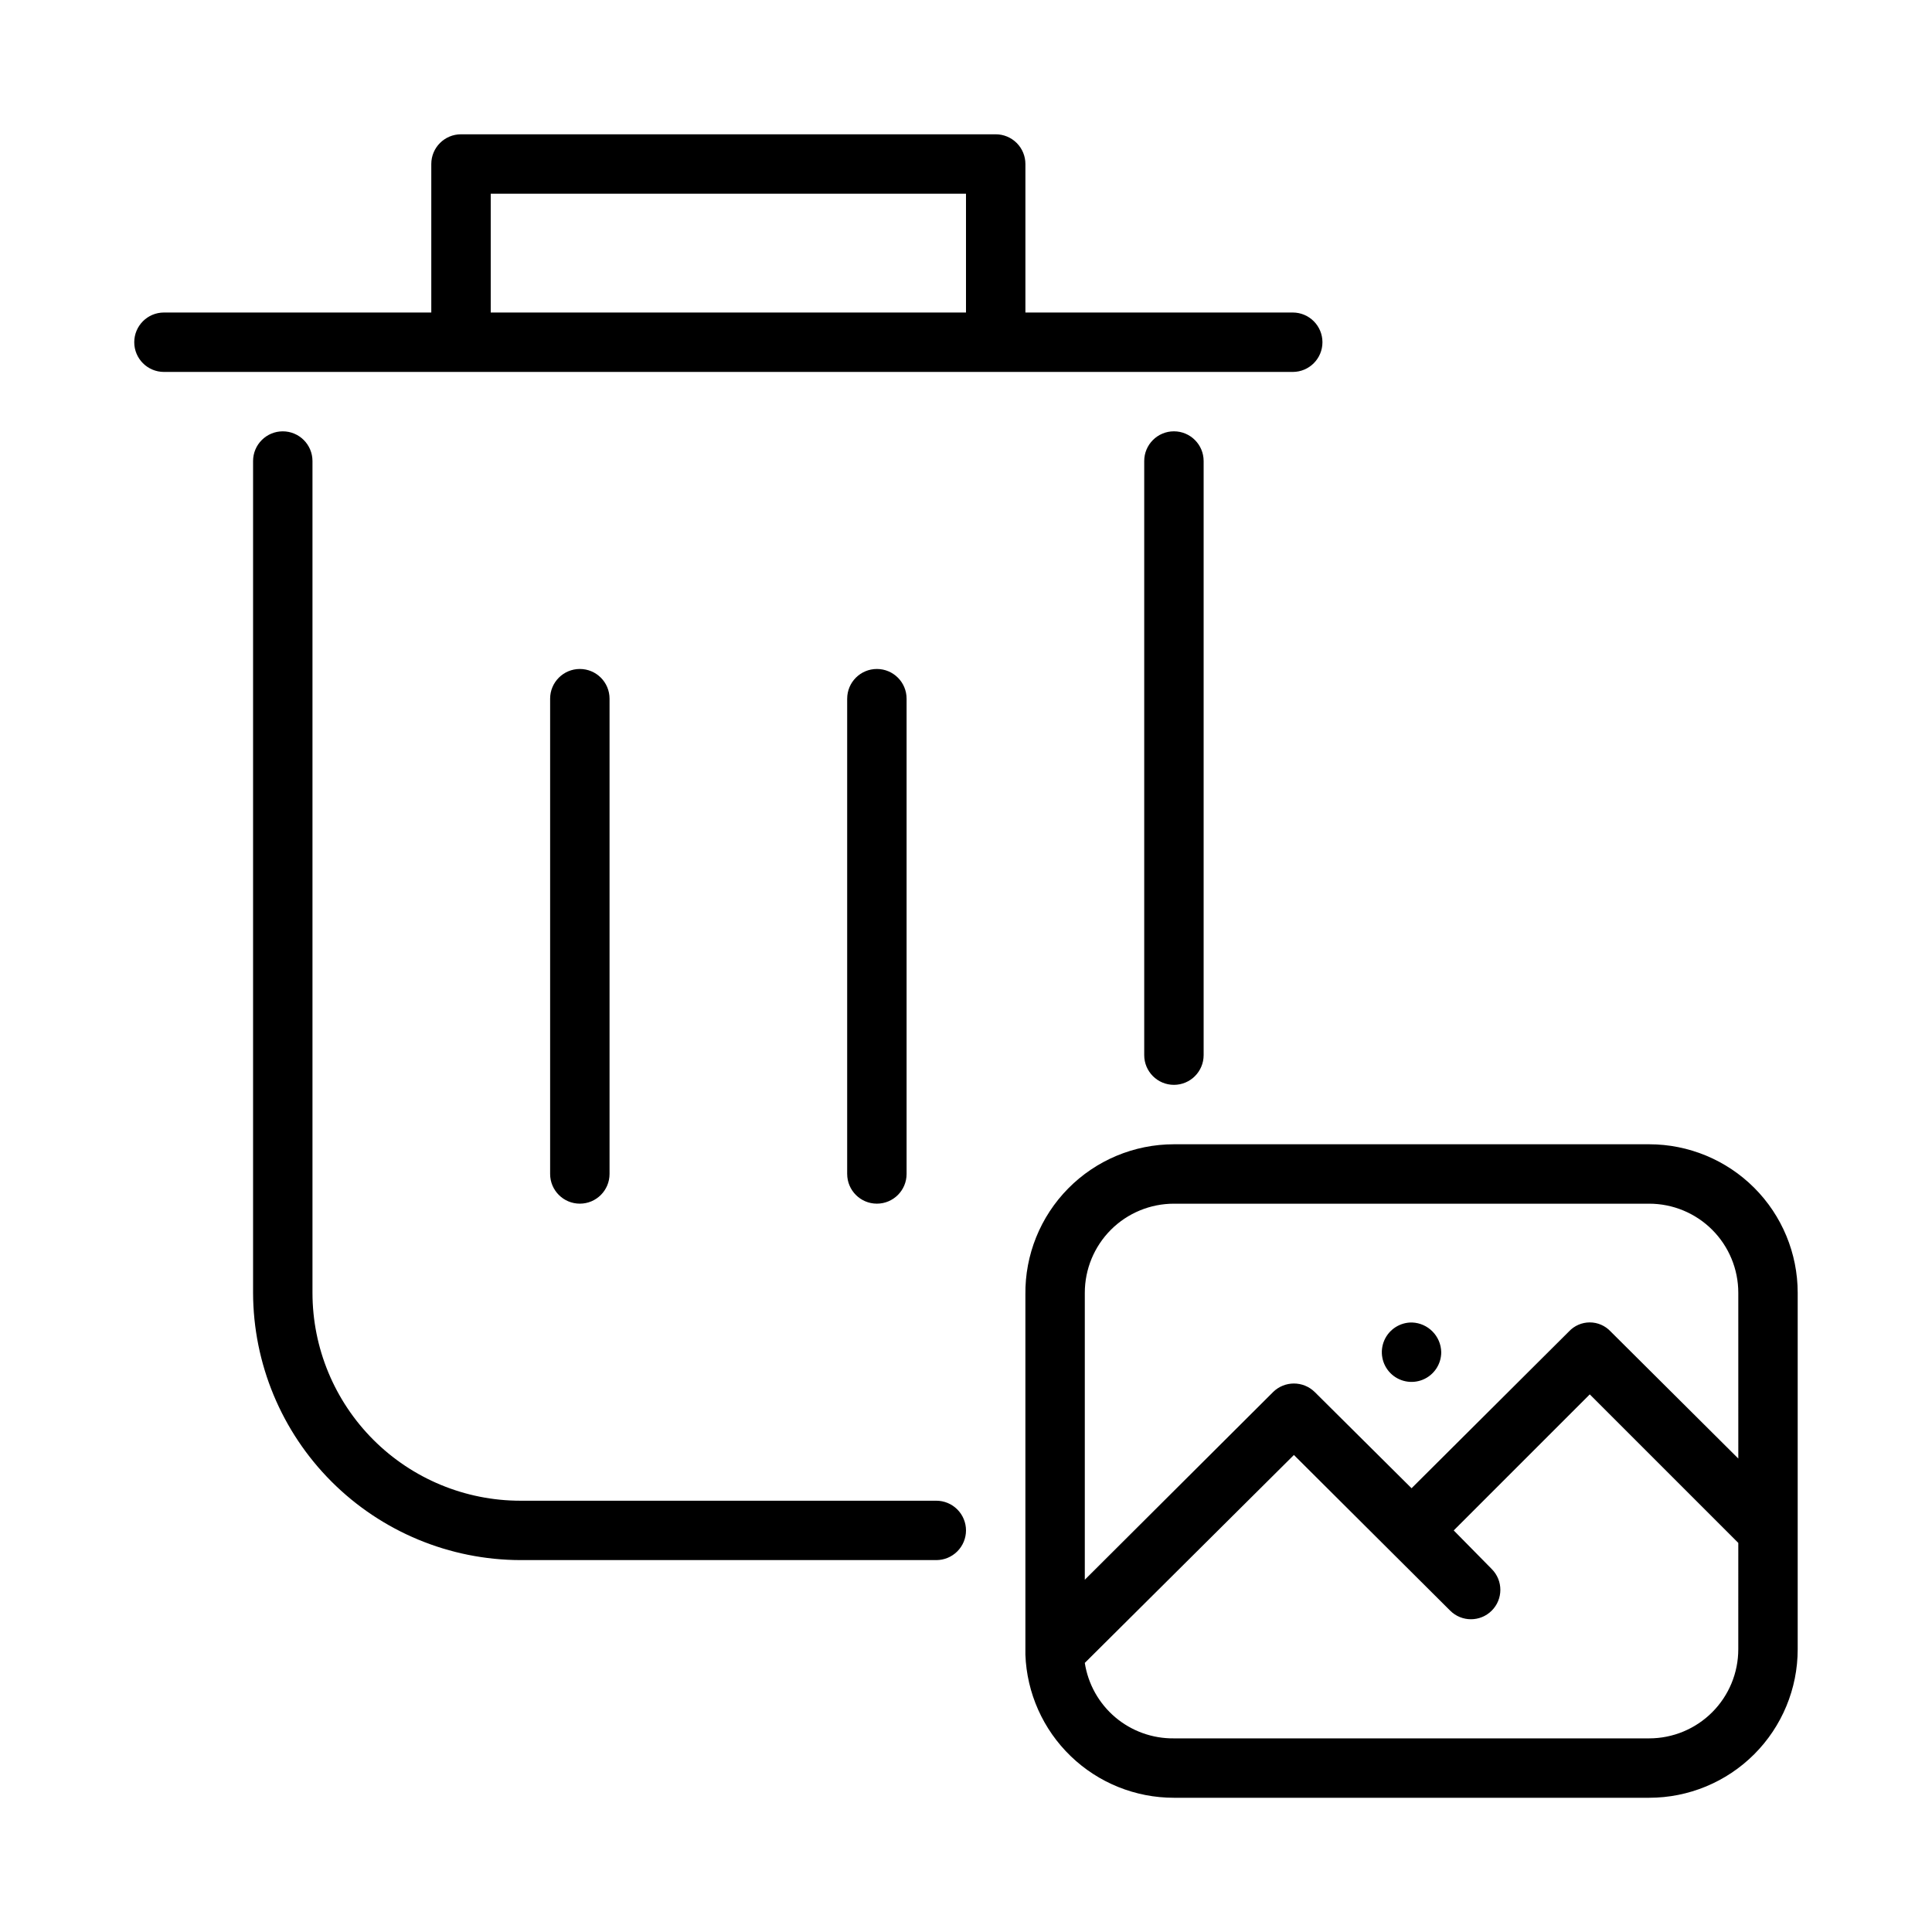 <?xml version="1.0" encoding="UTF-8"?>
<!-- Uploaded to: SVG Repo, www.svgrepo.com, Generator: SVG Repo Mixer Tools -->
<svg fill="#000000" width="800px" height="800px" version="1.1" viewBox="144 144 512 512" xmlns="http://www.w3.org/2000/svg">
 <path d="m400 549.57c0 2.09-0.832 4.09-2.309 5.566-1.477 1.477-3.477 2.305-5.566 2.305h-110.21c-18.777-0.039-36.773-7.519-50.051-20.797-13.277-13.277-20.754-31.273-20.797-50.051v-220.41c0-4.348 3.523-7.875 7.871-7.875s7.871 3.527 7.871 7.875v220.42-0.004c0 14.617 5.809 28.633 16.141 38.965 10.336 10.336 24.352 16.141 38.965 16.141h110.21c2.09 0 4.09 0.828 5.566 2.305 1.477 1.477 2.309 3.481 2.309 5.566zm47.23-283.39v157.44c0 4.348 3.523 7.875 7.871 7.875 4.348 0 7.875-3.527 7.875-7.875v-157.44c0-4.348-3.527-7.875-7.875-7.875-4.348 0-7.871 3.527-7.871 7.875zm-157.44 62.977v125.95c0 4.348 3.527 7.875 7.875 7.875 4.348 0 7.871-3.527 7.871-7.875v-125.95c0-4.348-3.523-7.871-7.871-7.871-4.348 0-7.875 3.523-7.875 7.871zm78.719 0v125.95h0.004c0 4.348 3.523 7.875 7.871 7.875 4.348 0 7.871-3.527 7.871-7.875v-125.95c0-4.348-3.523-7.871-7.871-7.871-4.348 0-7.871 3.523-7.871 7.871zm118.08-86.59h-299.14c-4.348 0-7.871-3.523-7.871-7.871s3.523-7.875 7.871-7.875h70.848v-39.359c0-4.348 3.527-7.871 7.875-7.871h141.7c2.086 0 4.09 0.828 5.566 2.305 1.477 1.477 2.305 3.481 2.305 5.566v39.359h70.848c4.348 0 7.871 3.527 7.871 7.875s-3.523 7.871-7.871 7.871zm-86.59-47.234h-125.95v31.488h125.95zm220.41 291.27v94.465c0 10.438-4.144 20.449-11.527 27.832-7.383 7.383-17.395 11.527-27.832 11.527h-125.95c-10.195 0.008-20-3.945-27.34-11.023-7.344-7.074-11.652-16.727-12.02-26.918v-0.945-94.465c-0.125-10.52 3.965-20.652 11.359-28.137 7.394-7.484 17.48-11.695 28-11.695h125.95c10.438 0 20.449 4.148 27.832 11.527 7.383 7.383 11.527 17.395 11.527 27.832zm-15.742 66.281-39.359-39.359-36.055 36.055 10.078 10.234h-0.004c3.043 3.043 3.043 7.977 0 11.02-3.043 3.043-7.977 3.043-11.02 0l-41.406-41.25-55.418 55.105c0.871 5.617 3.738 10.73 8.074 14.406 4.34 3.672 9.855 5.656 15.539 5.59h125.95c6.266 0 12.27-2.488 16.699-6.918 4.43-4.43 6.918-10.434 6.918-16.699zm0-66.281c0-6.262-2.488-12.27-6.918-16.699-4.43-4.43-10.434-6.914-16.699-6.914h-125.95c-6.262 0-12.27 2.484-16.699 6.914-4.426 4.43-6.914 10.438-6.914 16.699v76.043l49.91-49.75h-0.004c3.062-3 7.961-3 11.023 0l25.664 25.504 41.723-41.562h-0.004c1.43-1.523 3.422-2.387 5.512-2.387 2.086 0 4.082 0.863 5.508 2.387l33.852 33.691zm-86.434 7.871h-0.004c-3.195-0.062-6.113 1.816-7.383 4.75-1.266 2.938-0.633 6.348 1.605 8.633s5.637 2.988 8.598 1.777c2.961-1.207 4.894-4.09 4.894-7.285-0.078-4.254-3.461-7.707-7.715-7.875z"/>
</svg>